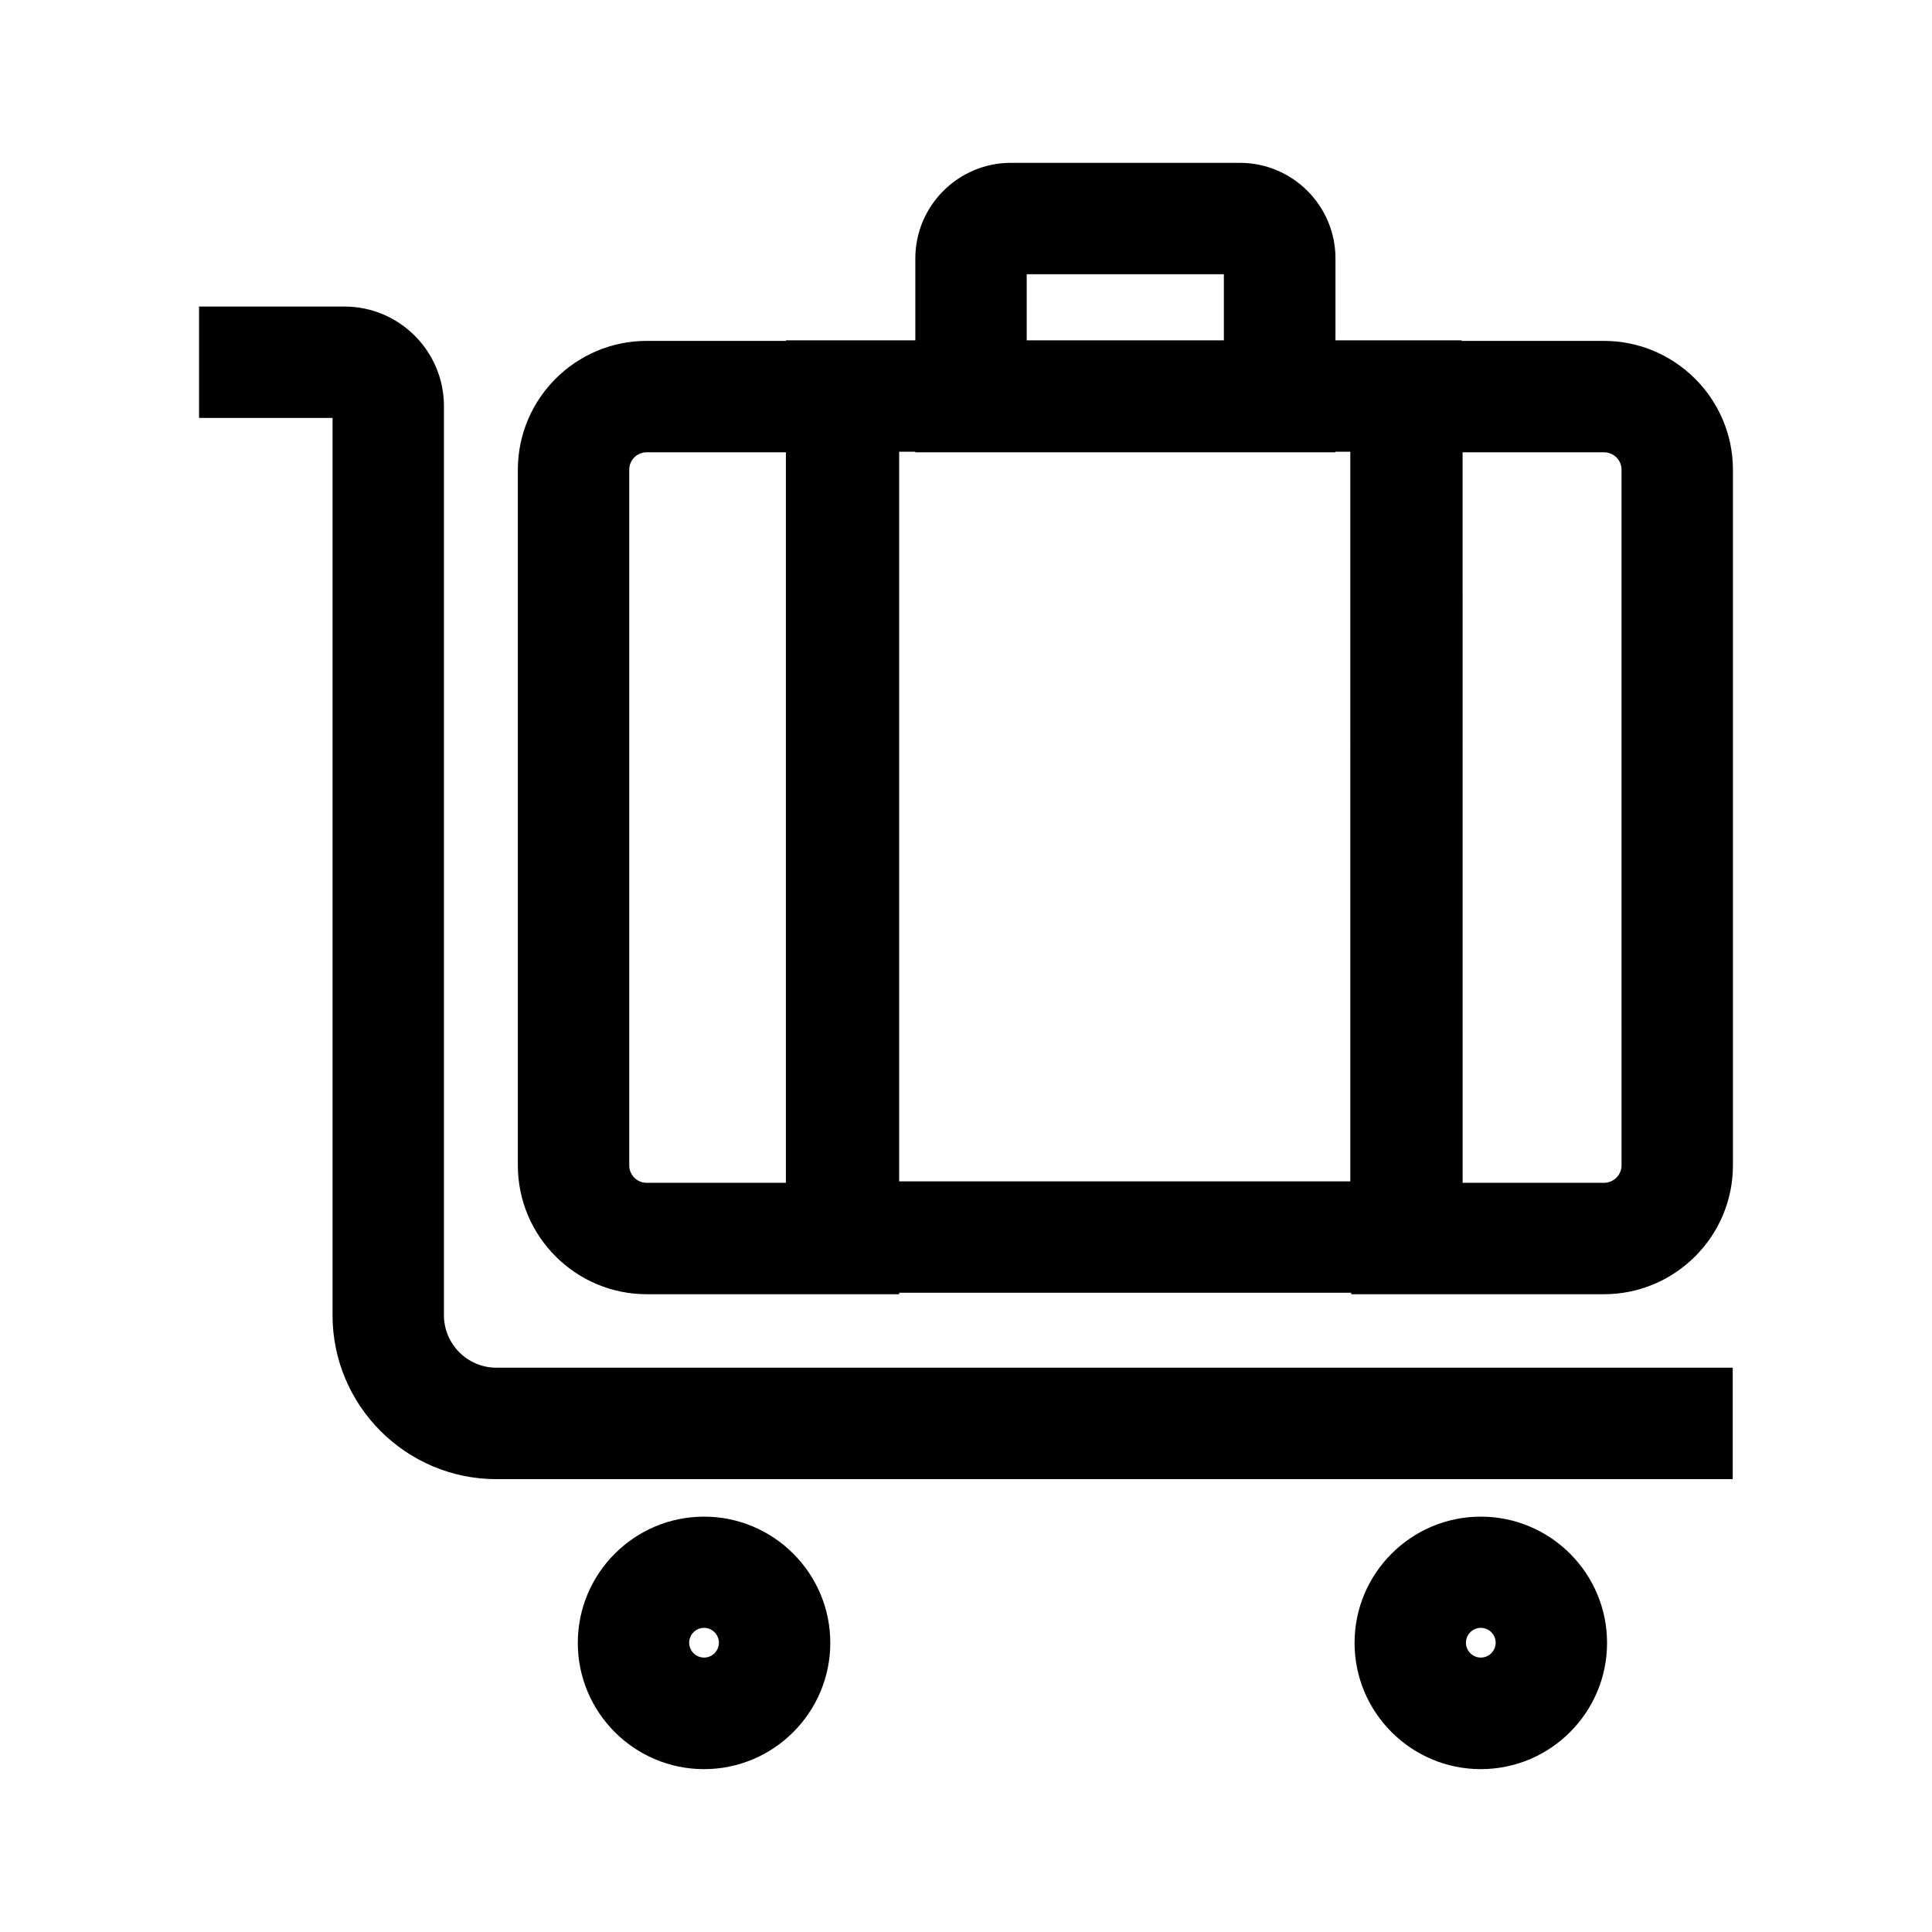 <?xml version="1.0" encoding="UTF-8"?>
<!-- Uploaded to: SVG Repo, www.svgrepo.com, Generator: SVG Repo Mixer Tools -->
<svg fill="#000000" width="800px" height="800px" version="1.1" viewBox="144 144 512 512" xmlns="http://www.w3.org/2000/svg">
 <g>
  <path d="m382.29 486.98h-66.91c-18.844 0-34.145-15.352-34.145-34.145v-184.35c0-18.844 15.352-34.145 34.145-34.145l66.91-0.004zm-66.91-223.12c-2.559 0-4.625 2.066-4.625 4.625v184.35c0 2.559 2.066 4.625 4.625 4.625h37.391v-193.6z"/>
  <path d="m569.05 486.98h-66.961v-252.64h66.961c18.844 0 34.195 15.352 34.195 34.145v184.35c0 18.848-15.352 34.148-34.195 34.148zm-37.441-29.52h37.441c2.559 0 4.676-2.066 4.676-4.625l-0.004-184.35c0-2.559-2.066-4.625-4.676-4.625h-37.441z"/>
  <path d="m497.86 263.86h-111.29v-51.367c0-13.973 11.367-25.34 25.34-25.34h60.664c13.973 0 25.34 11.367 25.34 25.34l-0.004 51.367zm-81.773-29.523h52.25v-17.664l-52.25 0.004z"/>
  <path d="m531.36 486.59h-179.09v-252.39h179.09zm-149.57-29.52h120.05l0.004-193.36h-120.05z"/>
  <path d="m603.25 535.99h-327.68c-23.961 0-43.445-19.484-43.445-43.445l0.004-237.79h-35.375v-29.52h38.523c14.562 0 26.371 11.855 26.371 26.371v240.93c0 7.676 6.25 13.922 13.922 13.922h327.62v29.523z"/>
  <path d="m536.43 612.84c-18.449 0-33.457-15.008-33.457-33.457 0-18.449 15.008-33.457 33.457-33.457 18.449 0 33.457 15.008 33.457 33.457 0 18.449-15.008 33.457-33.457 33.457zm0-37.441c-2.164 0-3.938 1.77-3.938 3.938 0 2.164 1.77 3.938 3.938 3.938 2.164 0 3.938-1.77 3.938-3.938 0-2.168-1.773-3.938-3.938-3.938z"/>
  <path d="m330.58 612.84c-18.449 0-33.457-15.008-33.457-33.457 0-18.449 15.008-33.457 33.457-33.457s33.457 15.008 33.457 33.457c-0.004 18.449-15.008 33.457-33.457 33.457zm0-37.441c-2.164 0-3.938 1.77-3.938 3.938 0 2.164 1.77 3.938 3.938 3.938 2.164 0 3.938-1.77 3.938-3.938-0.004-2.168-1.773-3.938-3.938-3.938z"/>
 </g>
</svg>